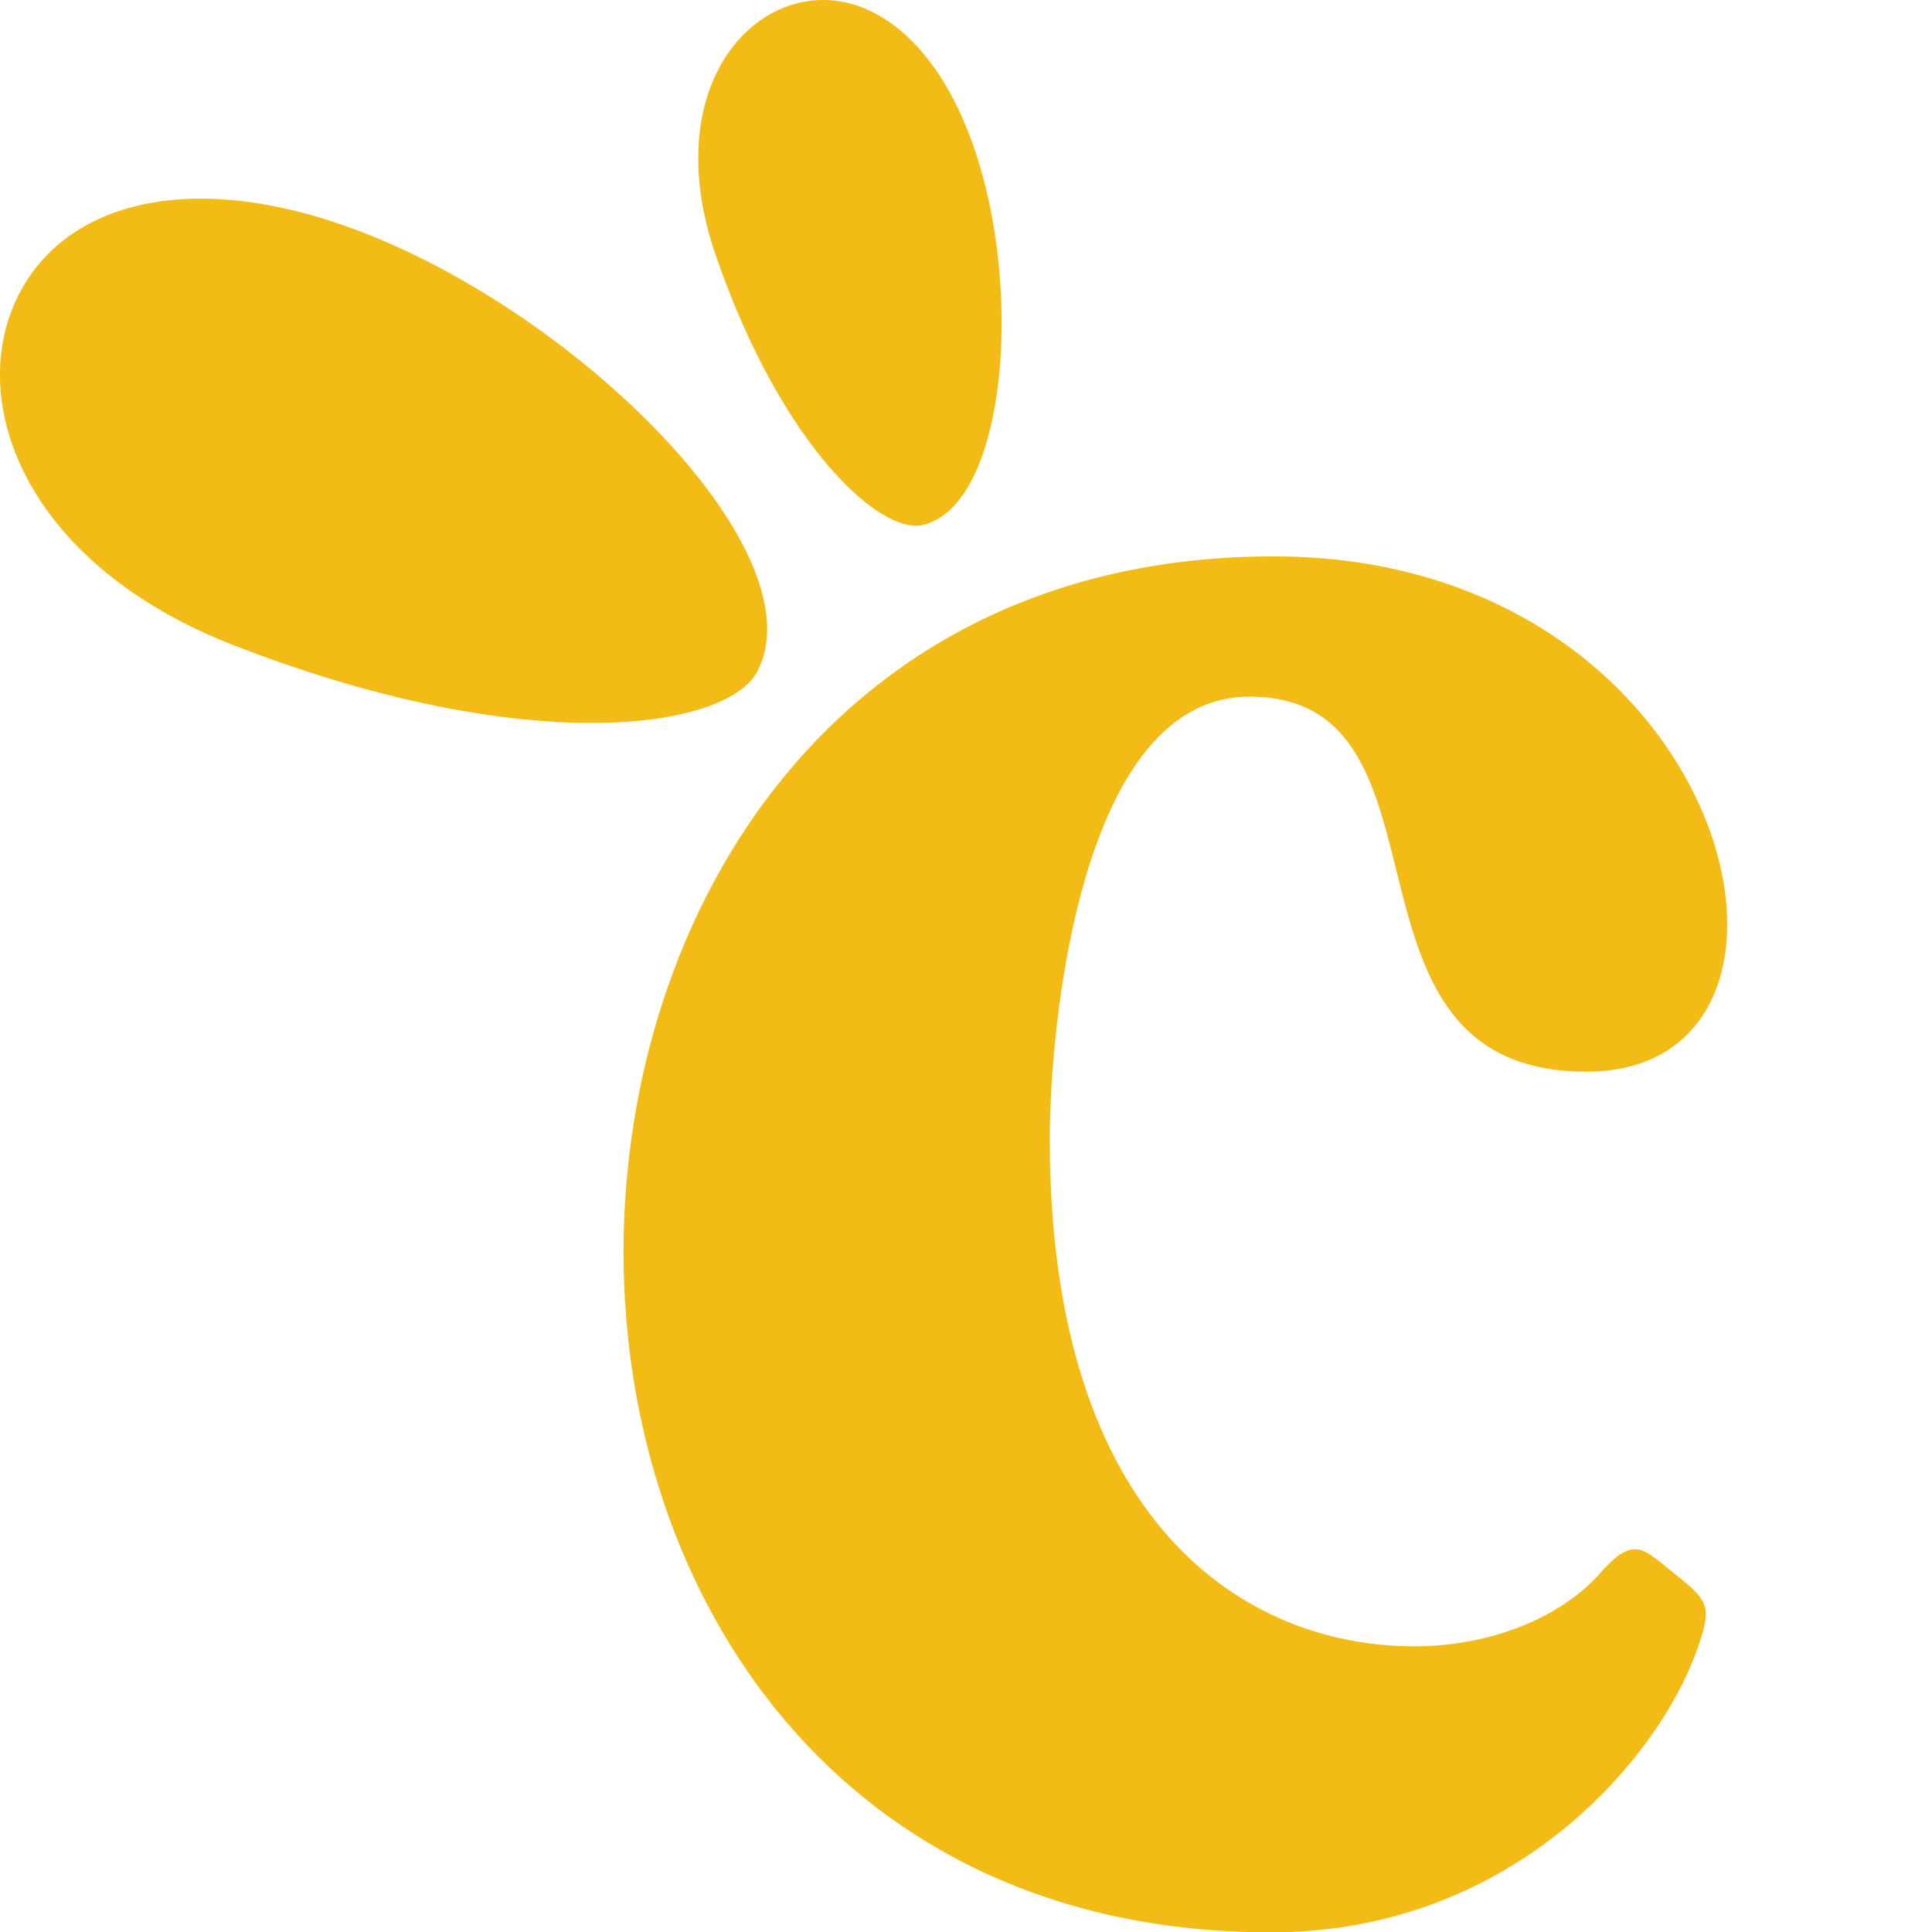 <?xml version="1.0" encoding="UTF-8"?><svg id="Calque_1" xmlns="http://www.w3.org/2000/svg" viewBox="0 0 844 844"><defs><style>.cls-1{fill:#f2bb15;}</style></defs><path class="cls-1" d="M556.42,243.06c201.54,0,253.4,225.1,136.71,225.1s-51.86-163.82-147.32-163.82c-74.24,0-87.22,144.97-87.22,193.3,0,168.54,86.04,221.57,159.12,221.57,30.64,0,61.28-10.61,80.15-30.64,7.05-8.24,11.77-11.77,16.5-11.77,3.54,0,7.07,2.35,14.15,8.24,17.66,14.15,20.03,15.33,12.96,35.36-16.5,47.14-80.15,123.75-186.22,123.75-188.58,0-282.85-147.32-282.85-297.02s93.09-304.07,284.04-304.07h-.02Z"/><path class="cls-1" d="M330.98,293.07c-13.19,25.89-101.53,38.54-229.31-11.36C10.58,246.14-15.34,174.93,8.2,128.7s91.59-58.77,178.72-14.4c87.14,44.37,167.6,132.54,144.06,178.77h0Z"/><path class="cls-1" d="M403.12,229.34c-18.3,4.34-61.55-33.93-90.46-117.87-20.61-59.83,3.65-102.45,36.32-110.21s67.36,20.55,81.98,82.13c14.62,61.57,4.84,138.2-27.83,145.95h-.01Z"/></svg>